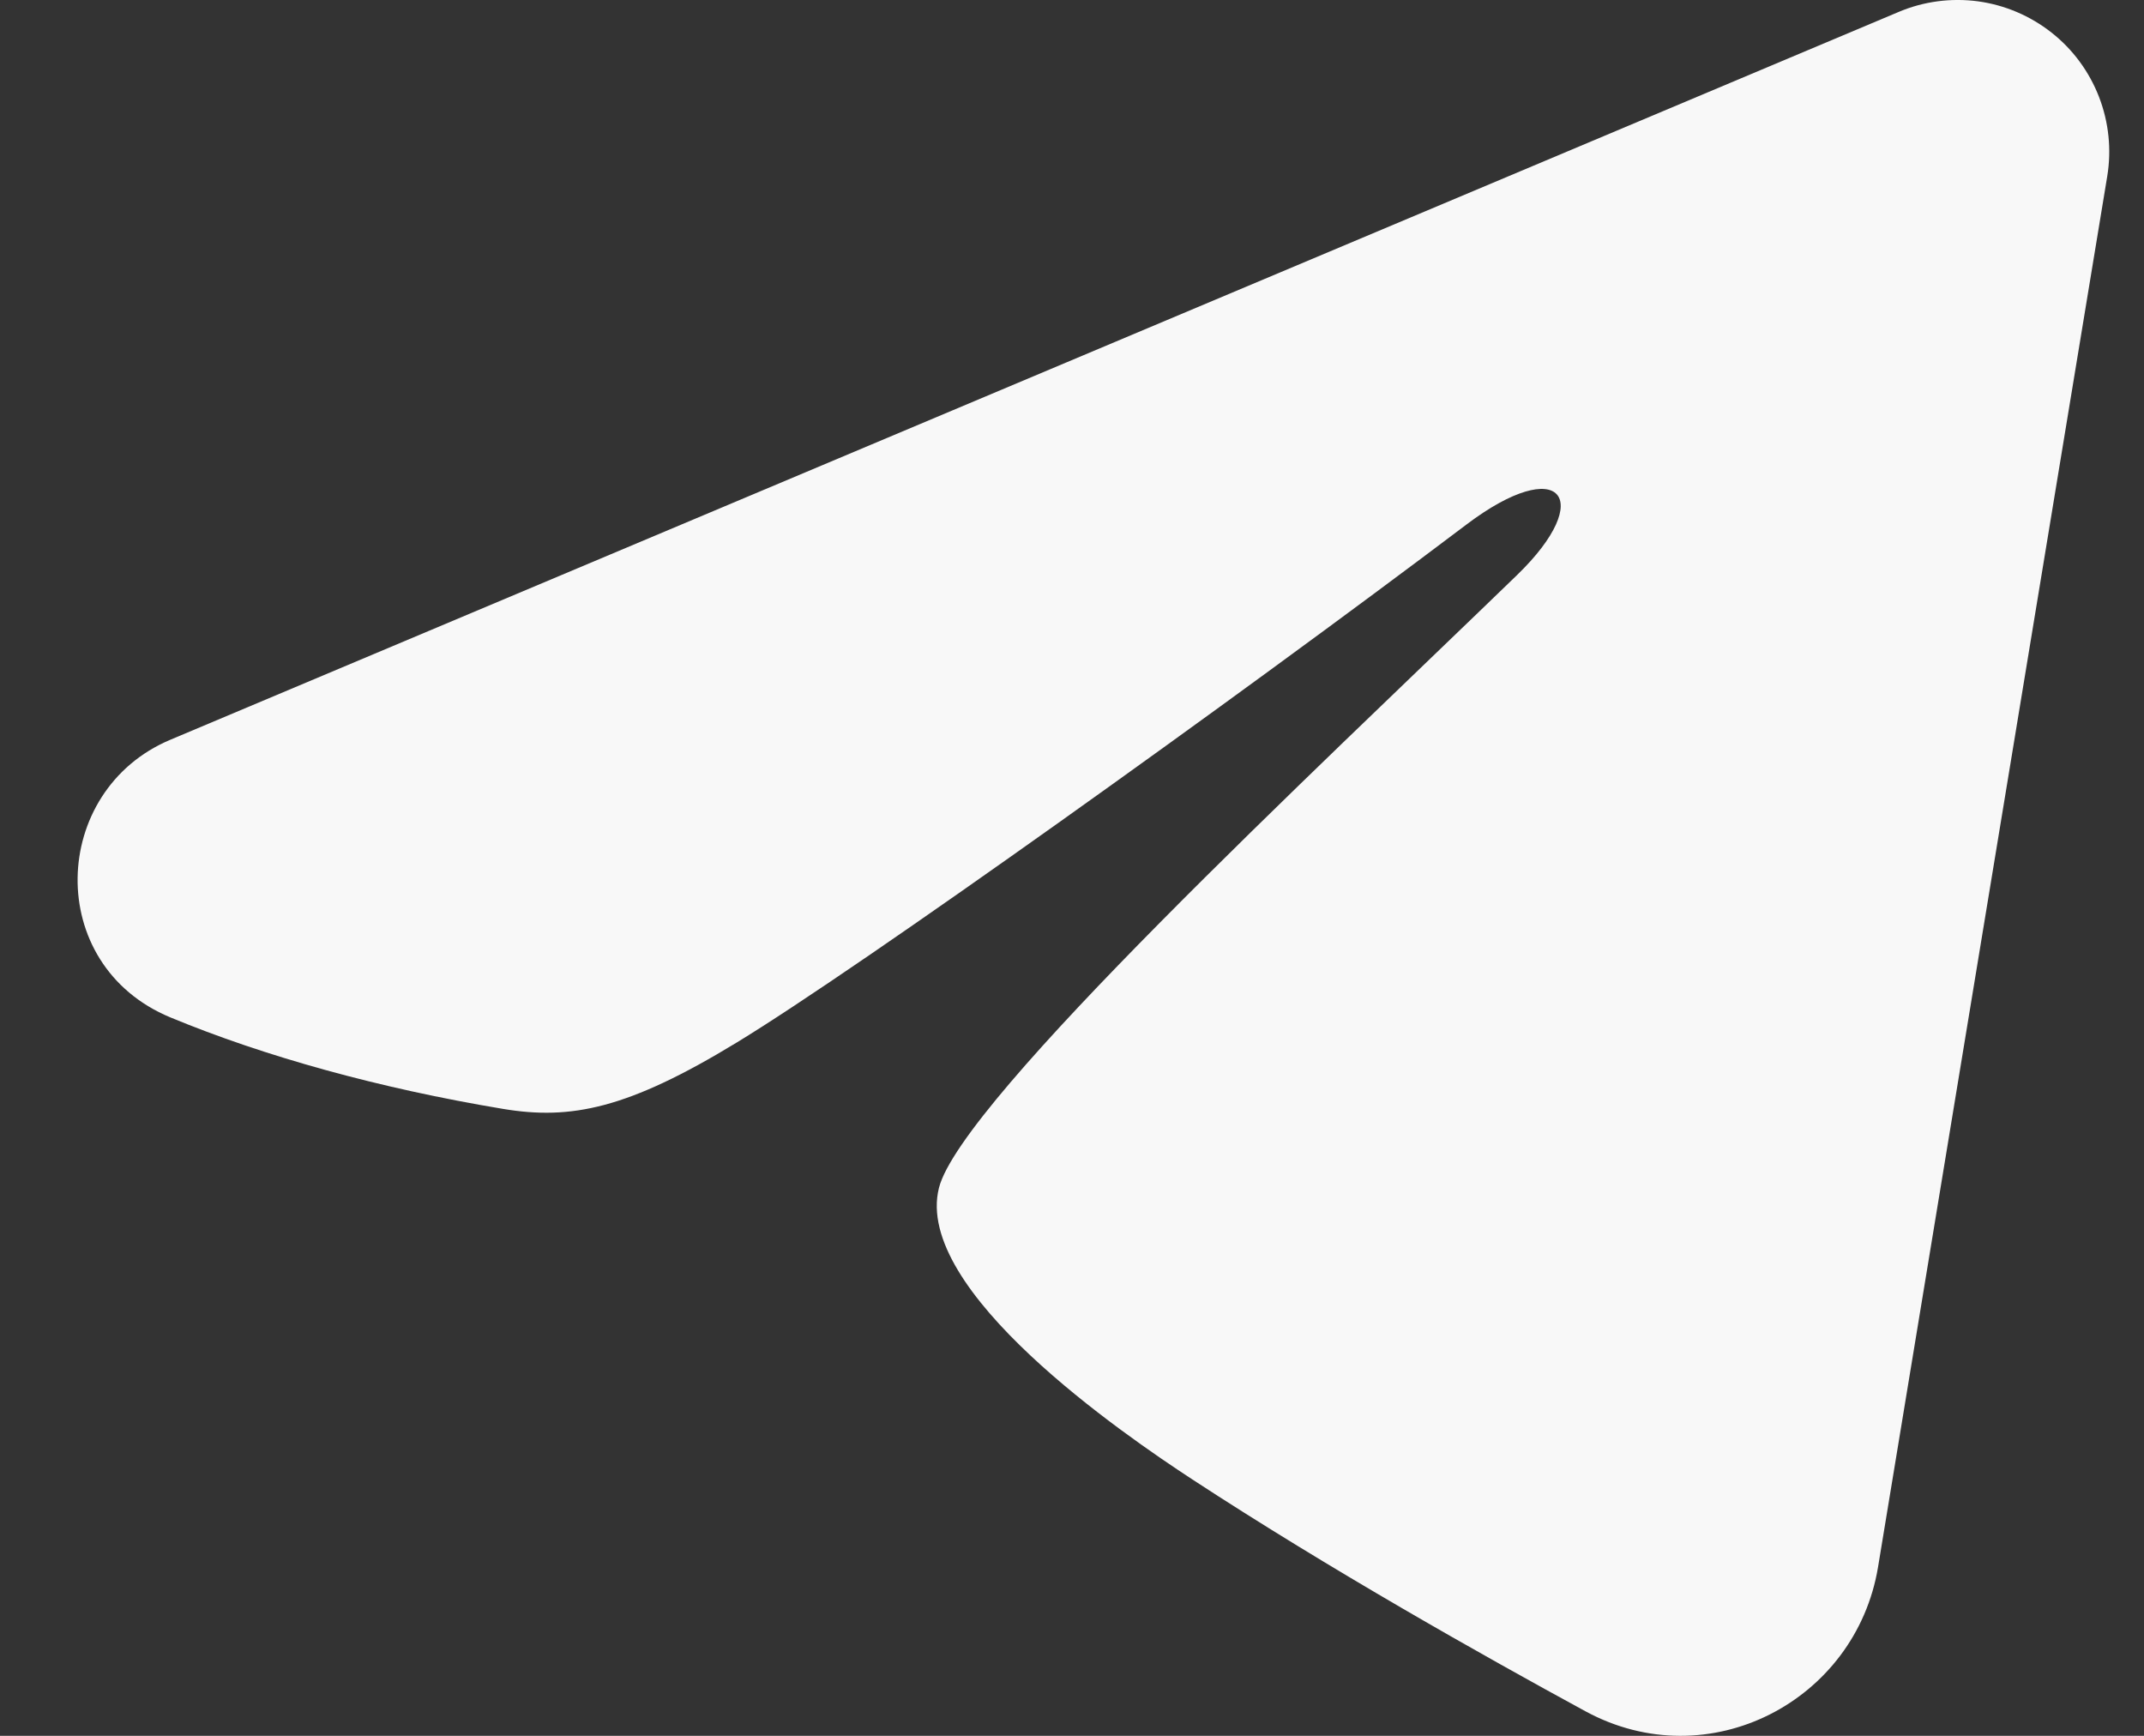 <?xml version="1.0" encoding="UTF-8"?> <svg xmlns="http://www.w3.org/2000/svg" width="21" height="17" viewBox="0 0 21 17" fill="none"><rect x="0" y="0" width="21" height="17" fill="#333333" stroke="none"/> <path fill-rule="evenodd" clip-rule="evenodd" d="M18.599 0.116C18.843 0.013 19.111 -0.022 19.374 0.013C19.637 0.049 19.886 0.155 20.094 0.319C20.303 0.483 20.463 0.701 20.559 0.948C20.655 1.196 20.683 1.464 20.64 1.726L18.395 15.347C18.177 16.661 16.735 17.414 15.53 16.76C14.522 16.212 13.025 15.369 11.679 14.489C11.005 14.048 8.943 12.637 9.197 11.633C9.414 10.775 12.88 7.549 14.86 5.631C15.637 4.878 15.283 4.443 14.365 5.136C12.086 6.857 8.426 9.474 7.216 10.21C6.149 10.86 5.593 10.971 4.927 10.86C3.713 10.658 2.588 10.345 1.669 9.964C0.427 9.449 0.488 7.742 1.668 7.245L18.599 0.116Z" fill="#F8F8F8"></path> </svg> 